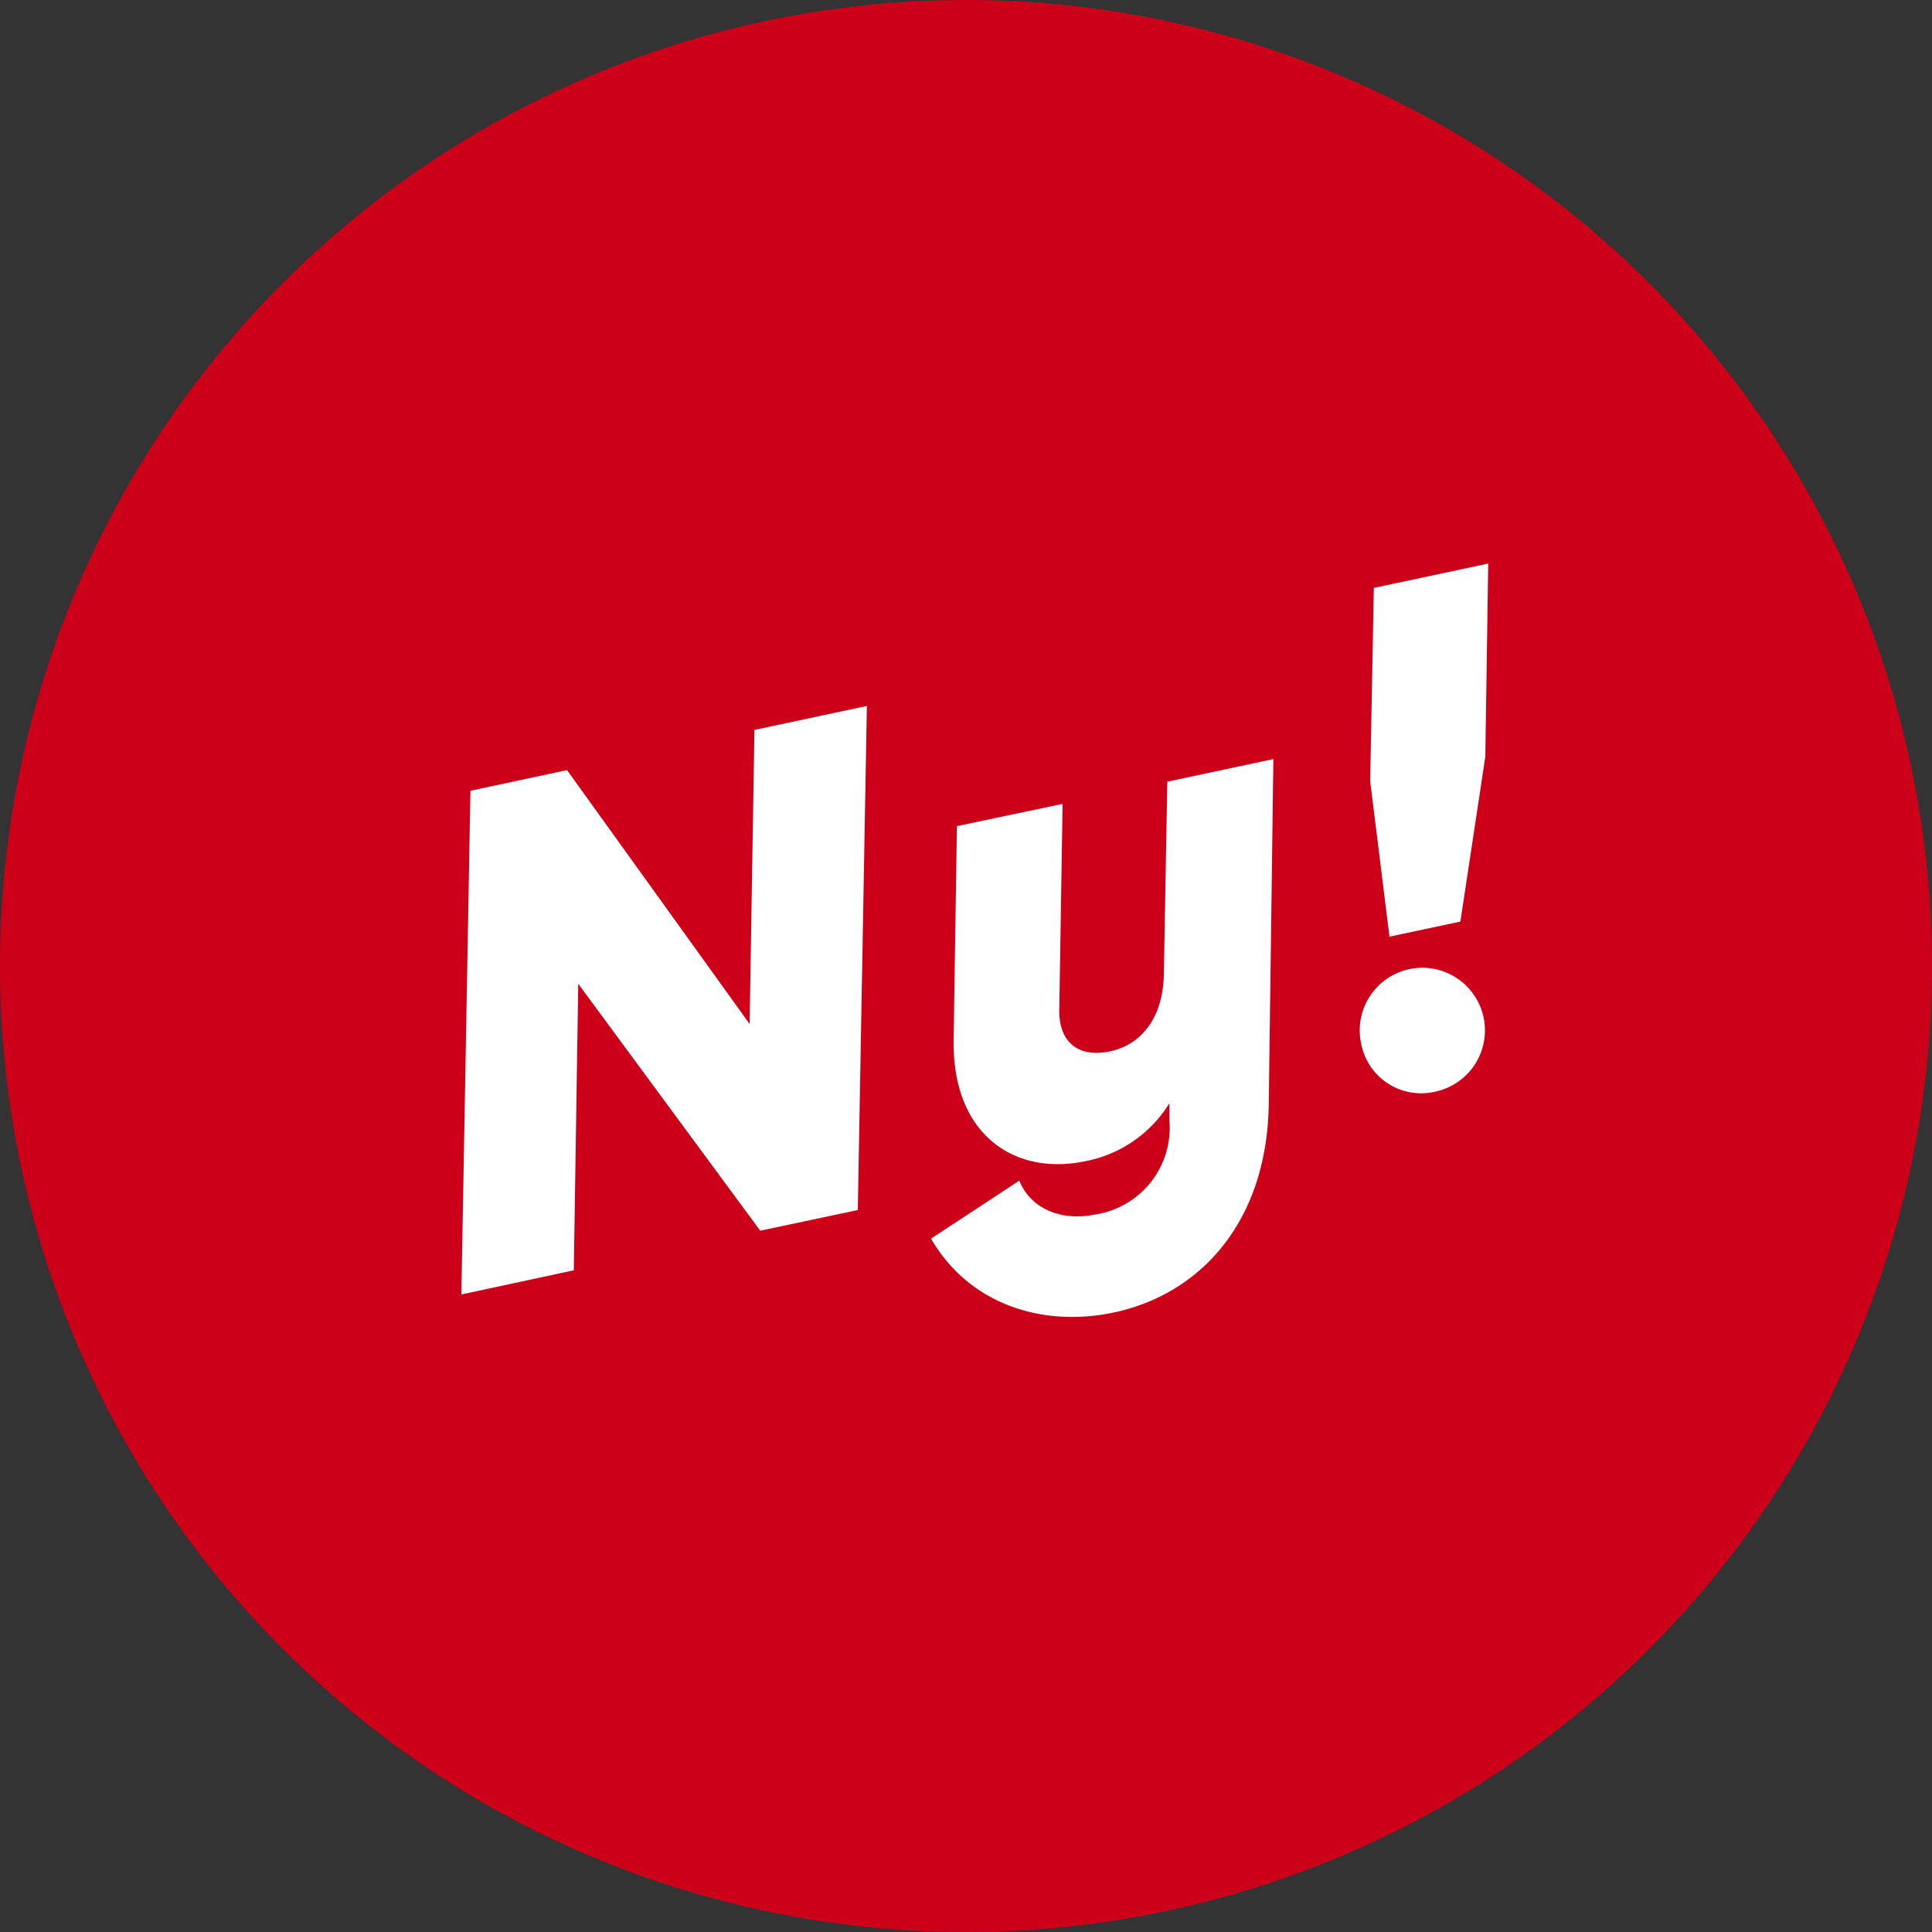 <svg xmlns="http://www.w3.org/2000/svg" viewBox="0 0 100 100">
  <rect x="0" y="0" width="100" height="100" fill="#333333" stroke="none"/>
  <defs>
    <style>
      .cls-1 {
        fill: #cd001a;
      }

      .cls-2 {
        fill: #fff;
      }
    </style>
  </defs>
  <title>ny</title>
  <g id="Layer_2" data-name="Layer 2">
    <g id="Layer_1-2" data-name="Layer 1">
      <g>
        <path class="cls-1" d="M50,100A50,50,0,1,0,0,50a50,50,0,0,0,50,50"/>
        <g>
          <path class="cls-2" d="M44.4,62.63,39.35,63.7,29.93,50.92,29.7,65.75,23.88,67l.47-26.07,5-1.07L38.8,53l.25-15.22,5.82-1.24Z"/>
          <path class="cls-2" d="M65.67,57.21c-.11,6-3.49,9.75-8,10.72-3.7.79-7.51-.41-9.48-3.82l4.57-3c.59,1.46,2.18,2.13,4,1.74A4.54,4.54,0,0,0,60.53,58l0-.9a6.55,6.55,0,0,1-4.34,3c-3.6.77-6.91-1.29-6.83-6.29l.17-11.05L55,41.61l-.17,10.57c-.06,1.84,1.06,2.57,2.62,2.24s2.72-1.65,2.79-3.91l.18-10.05,5.49-1.17Z"/>
          <path class="cls-2" d="M70.45,54a3.24,3.24,0,1,1,3.85,2.5A3.16,3.16,0,0,1,70.45,54Zm.47-13.57,1,8.05,3.67-.78,1.29-8.53.15-10-5.92,1.26Z"/>
        </g>
      </g>
    </g>
  </g>
</svg>
